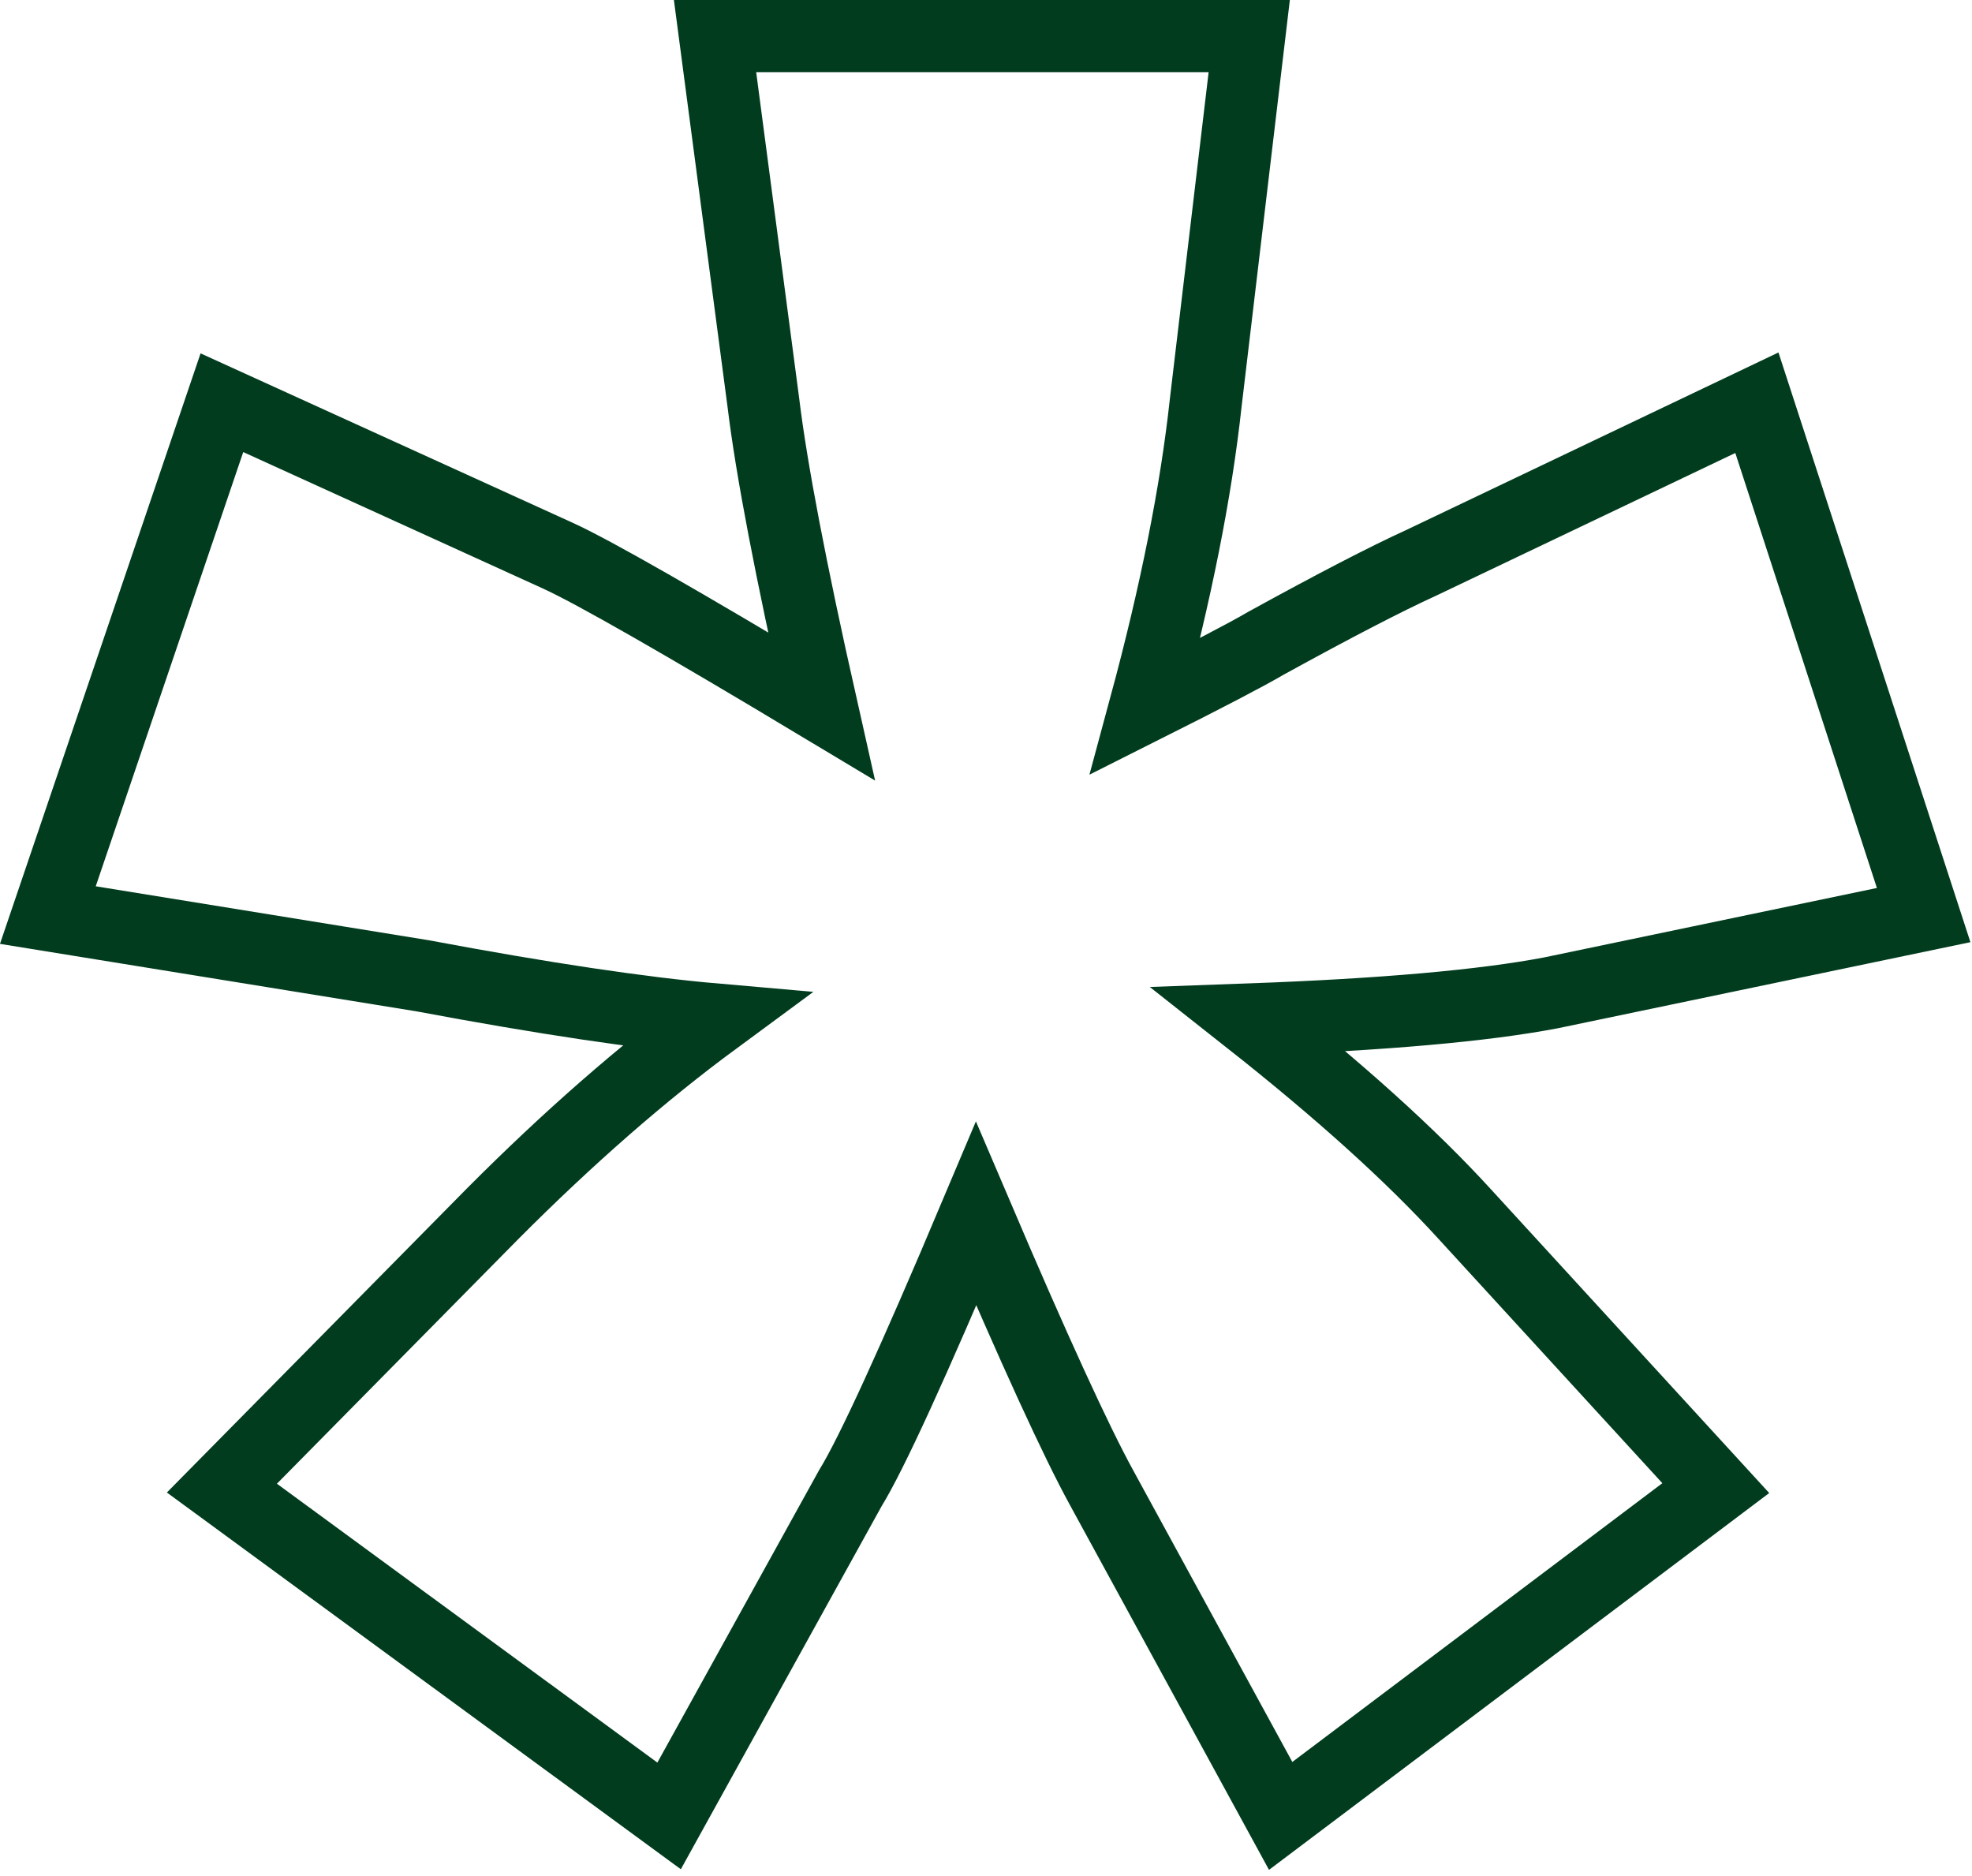 <svg width="82" height="78" viewBox="0 0 82 78" fill="none" xmlns="http://www.w3.org/2000/svg">
<path d="M29.733 1.5H51.946L50.137 16.744C49.735 20.446 48.898 24.652 47.624 29.364C50.171 28.085 51.846 27.21 52.65 26.739C55.465 25.191 57.609 24.08 59.083 23.407L73.055 16.744L79.99 38.046L64.511 41.276C61.696 41.815 57.508 42.185 51.946 42.387C55.699 45.348 58.681 48.04 60.892 50.463L71.346 61.871L53.253 75.5L45.815 61.871C44.743 59.919 43.001 56.117 40.588 50.463C37.975 56.655 36.233 60.458 35.361 61.871L27.823 75.5L9.227 61.871L20.485 50.463C23.635 47.3 26.717 44.608 29.733 42.387C26.65 42.118 22.596 41.512 17.57 40.57L1.99 38.046L9.227 16.744L23.199 23.104C24.673 23.777 28.325 25.864 34.155 29.364C32.882 23.71 32.078 19.504 31.743 16.744L29.733 1.5Z" stroke="#013C1E" stroke-width="3"/>
</svg>
